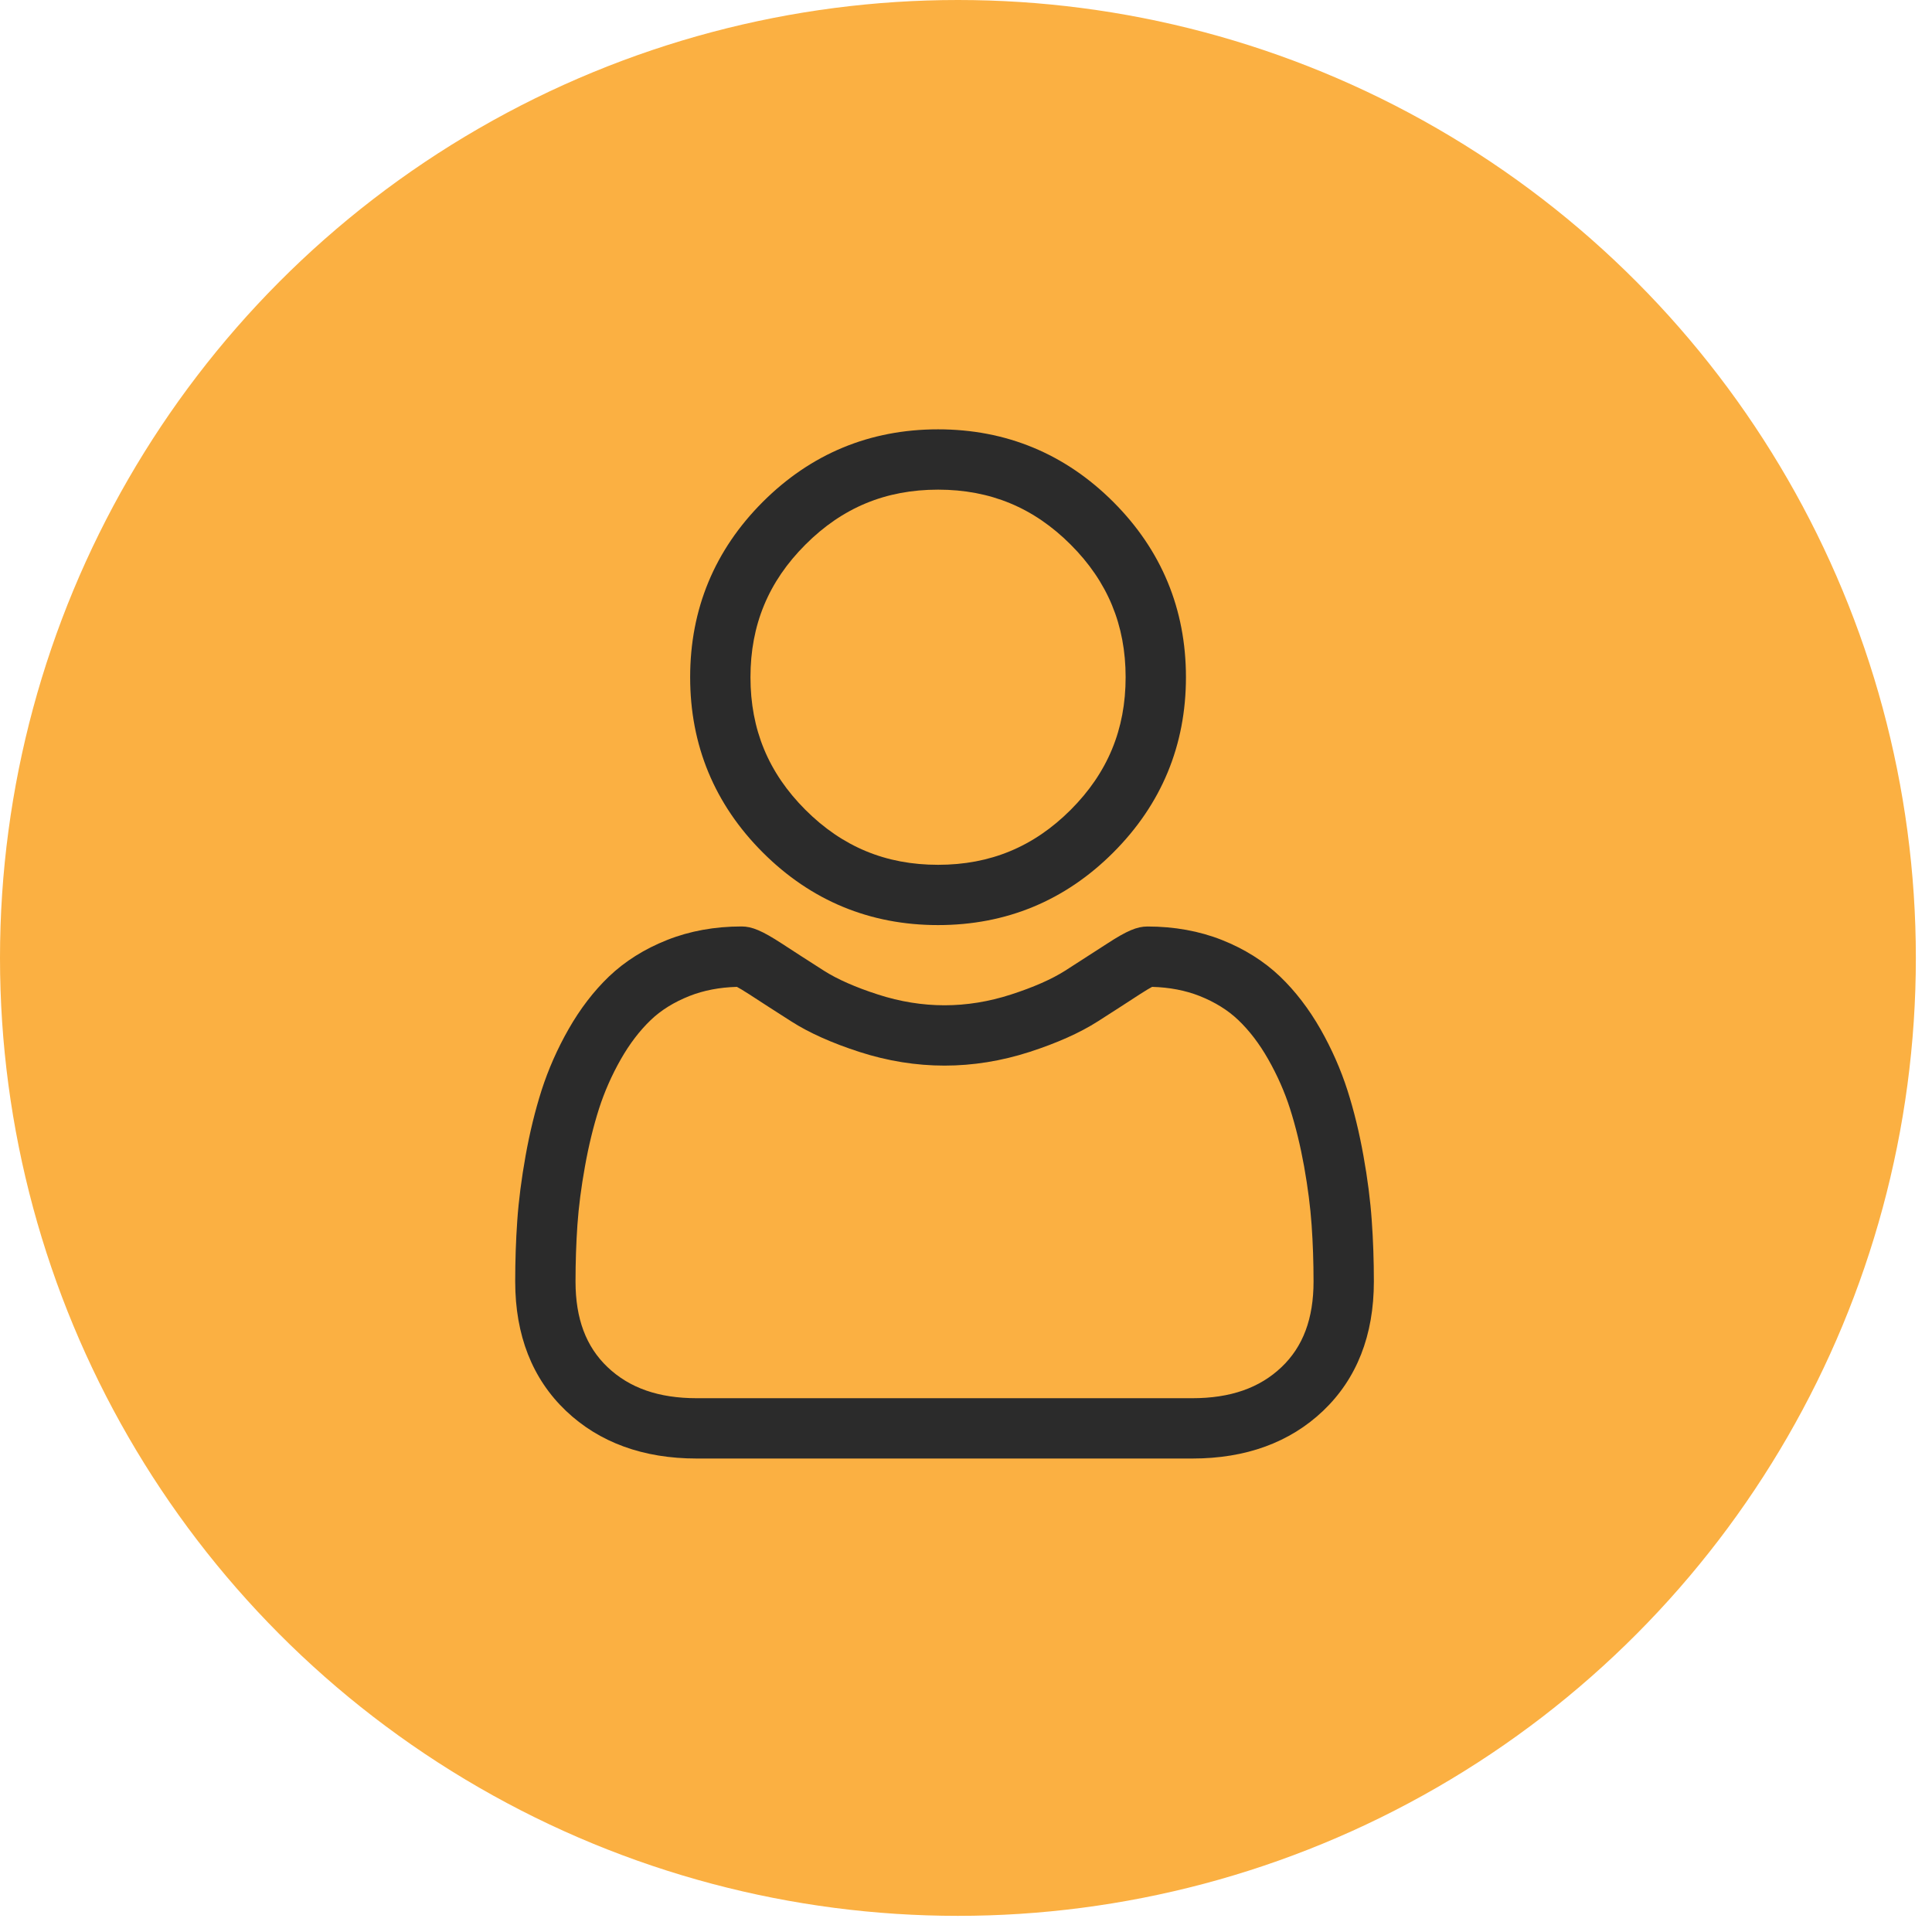 <svg width="45" height="45" viewBox="0 0 45 45" fill="none" xmlns="http://www.w3.org/2000/svg">
<circle cx="22.312" cy="22.312" r="22.312" fill="#FBB042"/>
<path d="M21.849 21.547C23.435 21.547 24.809 20.979 25.931 19.856C27.053 18.733 27.623 17.36 27.623 15.774C27.623 14.188 27.054 12.814 25.931 11.691C24.808 10.569 23.435 10 21.849 10C20.262 10 18.889 10.569 17.766 11.691C16.644 12.814 16.075 14.187 16.075 15.774C16.075 17.36 16.644 18.734 17.767 19.856C18.889 20.978 20.263 21.547 21.849 21.547H21.849ZM18.76 12.685C19.621 11.823 20.631 11.405 21.849 11.405C23.066 11.405 24.076 11.823 24.938 12.685C25.799 13.546 26.218 14.557 26.218 15.774C26.218 16.991 25.799 18.001 24.938 18.863C24.076 19.724 23.066 20.143 21.849 20.143C20.632 20.143 19.622 19.724 18.76 18.863C17.898 18.001 17.48 16.991 17.48 15.774C17.48 14.557 17.898 13.546 18.76 12.685ZM31.951 28.433C31.919 27.966 31.854 27.457 31.757 26.919C31.66 26.377 31.535 25.864 31.385 25.396C31.23 24.912 31.019 24.433 30.759 23.975C30.488 23.5 30.171 23.086 29.815 22.745C29.442 22.389 28.986 22.102 28.459 21.893C27.933 21.685 27.35 21.58 26.727 21.58C26.483 21.58 26.246 21.68 25.789 21.978C25.464 22.189 25.138 22.399 24.811 22.608C24.497 22.808 24.072 22.995 23.546 23.165C23.034 23.331 22.513 23.415 21.999 23.415C21.486 23.415 20.965 23.331 20.452 23.165C19.927 22.996 19.502 22.808 19.188 22.608C18.824 22.376 18.495 22.163 18.21 21.977C17.753 21.68 17.516 21.579 17.272 21.579C16.648 21.579 16.066 21.685 15.541 21.893C15.014 22.102 14.557 22.388 14.184 22.745C13.828 23.086 13.511 23.5 13.241 23.975C12.98 24.433 12.77 24.911 12.614 25.396C12.465 25.864 12.339 26.377 12.242 26.919C12.146 27.456 12.08 27.966 12.048 28.434C12.016 28.892 12 29.368 12 29.849C12 31.101 12.398 32.114 13.182 32.861C13.957 33.598 14.982 33.972 16.229 33.972H27.771C29.018 33.972 30.043 33.598 30.818 32.861C31.602 32.114 32 31.101 32 29.849C32 29.366 31.984 28.89 31.951 28.433ZM29.849 31.843C29.337 32.33 28.657 32.567 27.771 32.567H16.229C15.342 32.567 14.663 32.33 14.151 31.843C13.649 31.366 13.405 30.713 13.405 29.849C13.405 29.4 13.42 28.957 13.449 28.531C13.478 28.113 13.537 27.654 13.625 27.167C13.711 26.685 13.822 26.233 13.952 25.824C14.078 25.432 14.249 25.043 14.462 24.669C14.665 24.313 14.898 24.007 15.156 23.76C15.396 23.529 15.7 23.341 16.058 23.199C16.389 23.068 16.761 22.997 17.164 22.986C17.213 23.012 17.301 23.062 17.443 23.154C17.732 23.343 18.065 23.557 18.433 23.792C18.847 24.057 19.382 24.296 20.02 24.502C20.673 24.713 21.339 24.82 22 24.82C22.66 24.82 23.326 24.713 23.979 24.502C24.618 24.295 25.152 24.057 25.567 23.792C25.944 23.551 26.267 23.343 26.556 23.154C26.698 23.062 26.786 23.012 26.835 22.986C27.239 22.997 27.61 23.068 27.942 23.199C28.299 23.341 28.603 23.53 28.843 23.76C29.101 24.006 29.334 24.312 29.537 24.669C29.75 25.043 29.922 25.432 30.047 25.824C30.178 26.234 30.288 26.685 30.375 27.167C30.462 27.655 30.521 28.114 30.55 28.531V28.532C30.58 28.956 30.595 29.399 30.595 29.849C30.595 30.713 30.351 31.366 29.849 31.843H29.849Z" fill="#2B2B2B"/>
</svg>
